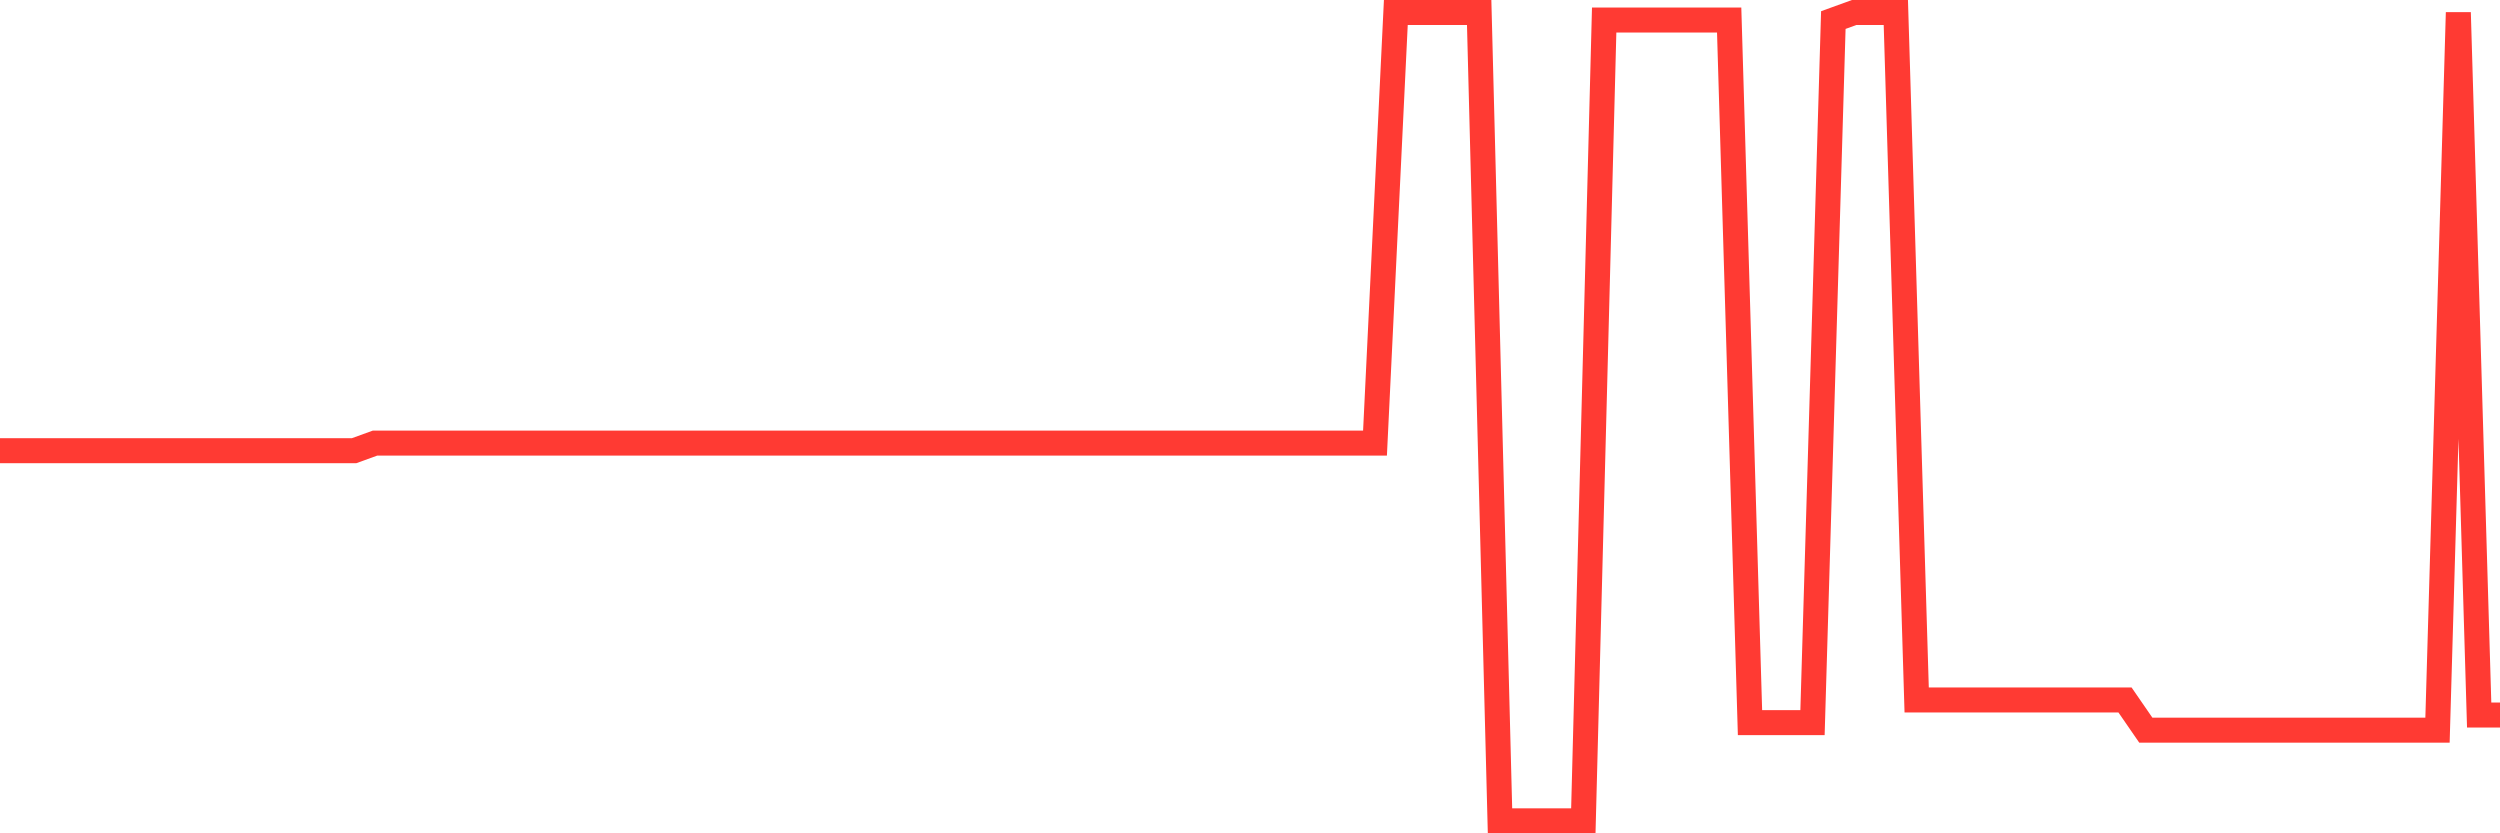 <svg
  xmlns="http://www.w3.org/2000/svg"
  xmlns:xlink="http://www.w3.org/1999/xlink"
  width="120"
  height="40"
  viewBox="0 0 120 40"
  preserveAspectRatio="none"
>
  <polyline
    points="0,21.632 1,21.632 2,21.632 3,21.632 4,21.632 5,21.632 6,21.632 7,21.632 8,21.632 9,21.632 10,21.632 11,21.632 12,21.632 13,21.632 14,21.632 15,21.632 16,21.632 17,21.632 18,21.269 19,21.269 20,21.269 21,21.269 22,21.269 23,21.269 24,21.269 25,21.269 26,21.269 27,21.269 28,21.269 29,21.269 30,21.269 31,21.269 32,21.269 33,21.269 34,21.269 35,21.269 36,21.269 37,21.269 38,21.269 39,21.269 40,21.269 41,21.269 42,21.269 43,21.269 44,21.269 45,21.269 46,21.269 47,21.269 48,21.269 49,21.269 50,21.269 51,21.269 52,21.269 53,21.269 54,21.269 55,21.269 56,21.269 57,21.269 58,21.269 59,21.269 60,21.269 61,21.269 62,21.269 63,21.269 64,21.269 65,21.269 66,21.269 67,0.6 68,0.6 69,0.6 70,0.6 71,0.6 72,39.4 73,39.4 74,39.4 75,39.4 76,39.4 77,0.963 78,0.963 79,0.963 80,0.963 81,0.963 82,0.963 83,0.963 84,34.686 85,34.686 86,34.686 87,34.686 88,0.963 89,0.6 90,0.6 91,0.6 92,33.598 93,33.598 94,33.598 95,33.598 96,33.598 97,33.598 98,33.598 99,33.598 100,33.598 101,33.598 102,33.598 103,35.049 104,35.049 105,35.049 106,35.049 107,35.049 108,35.049 109,35.049 110,35.049 111,35.049 112,35.049 113,35.049 114,35.049 115,35.049 116,35.049 117,35.049 118,0.6 119,34.323 120,34.323"
    fill="none"
    stroke="#ff3a33"
    stroke-width="1.2"
  >
  </polyline>
</svg>